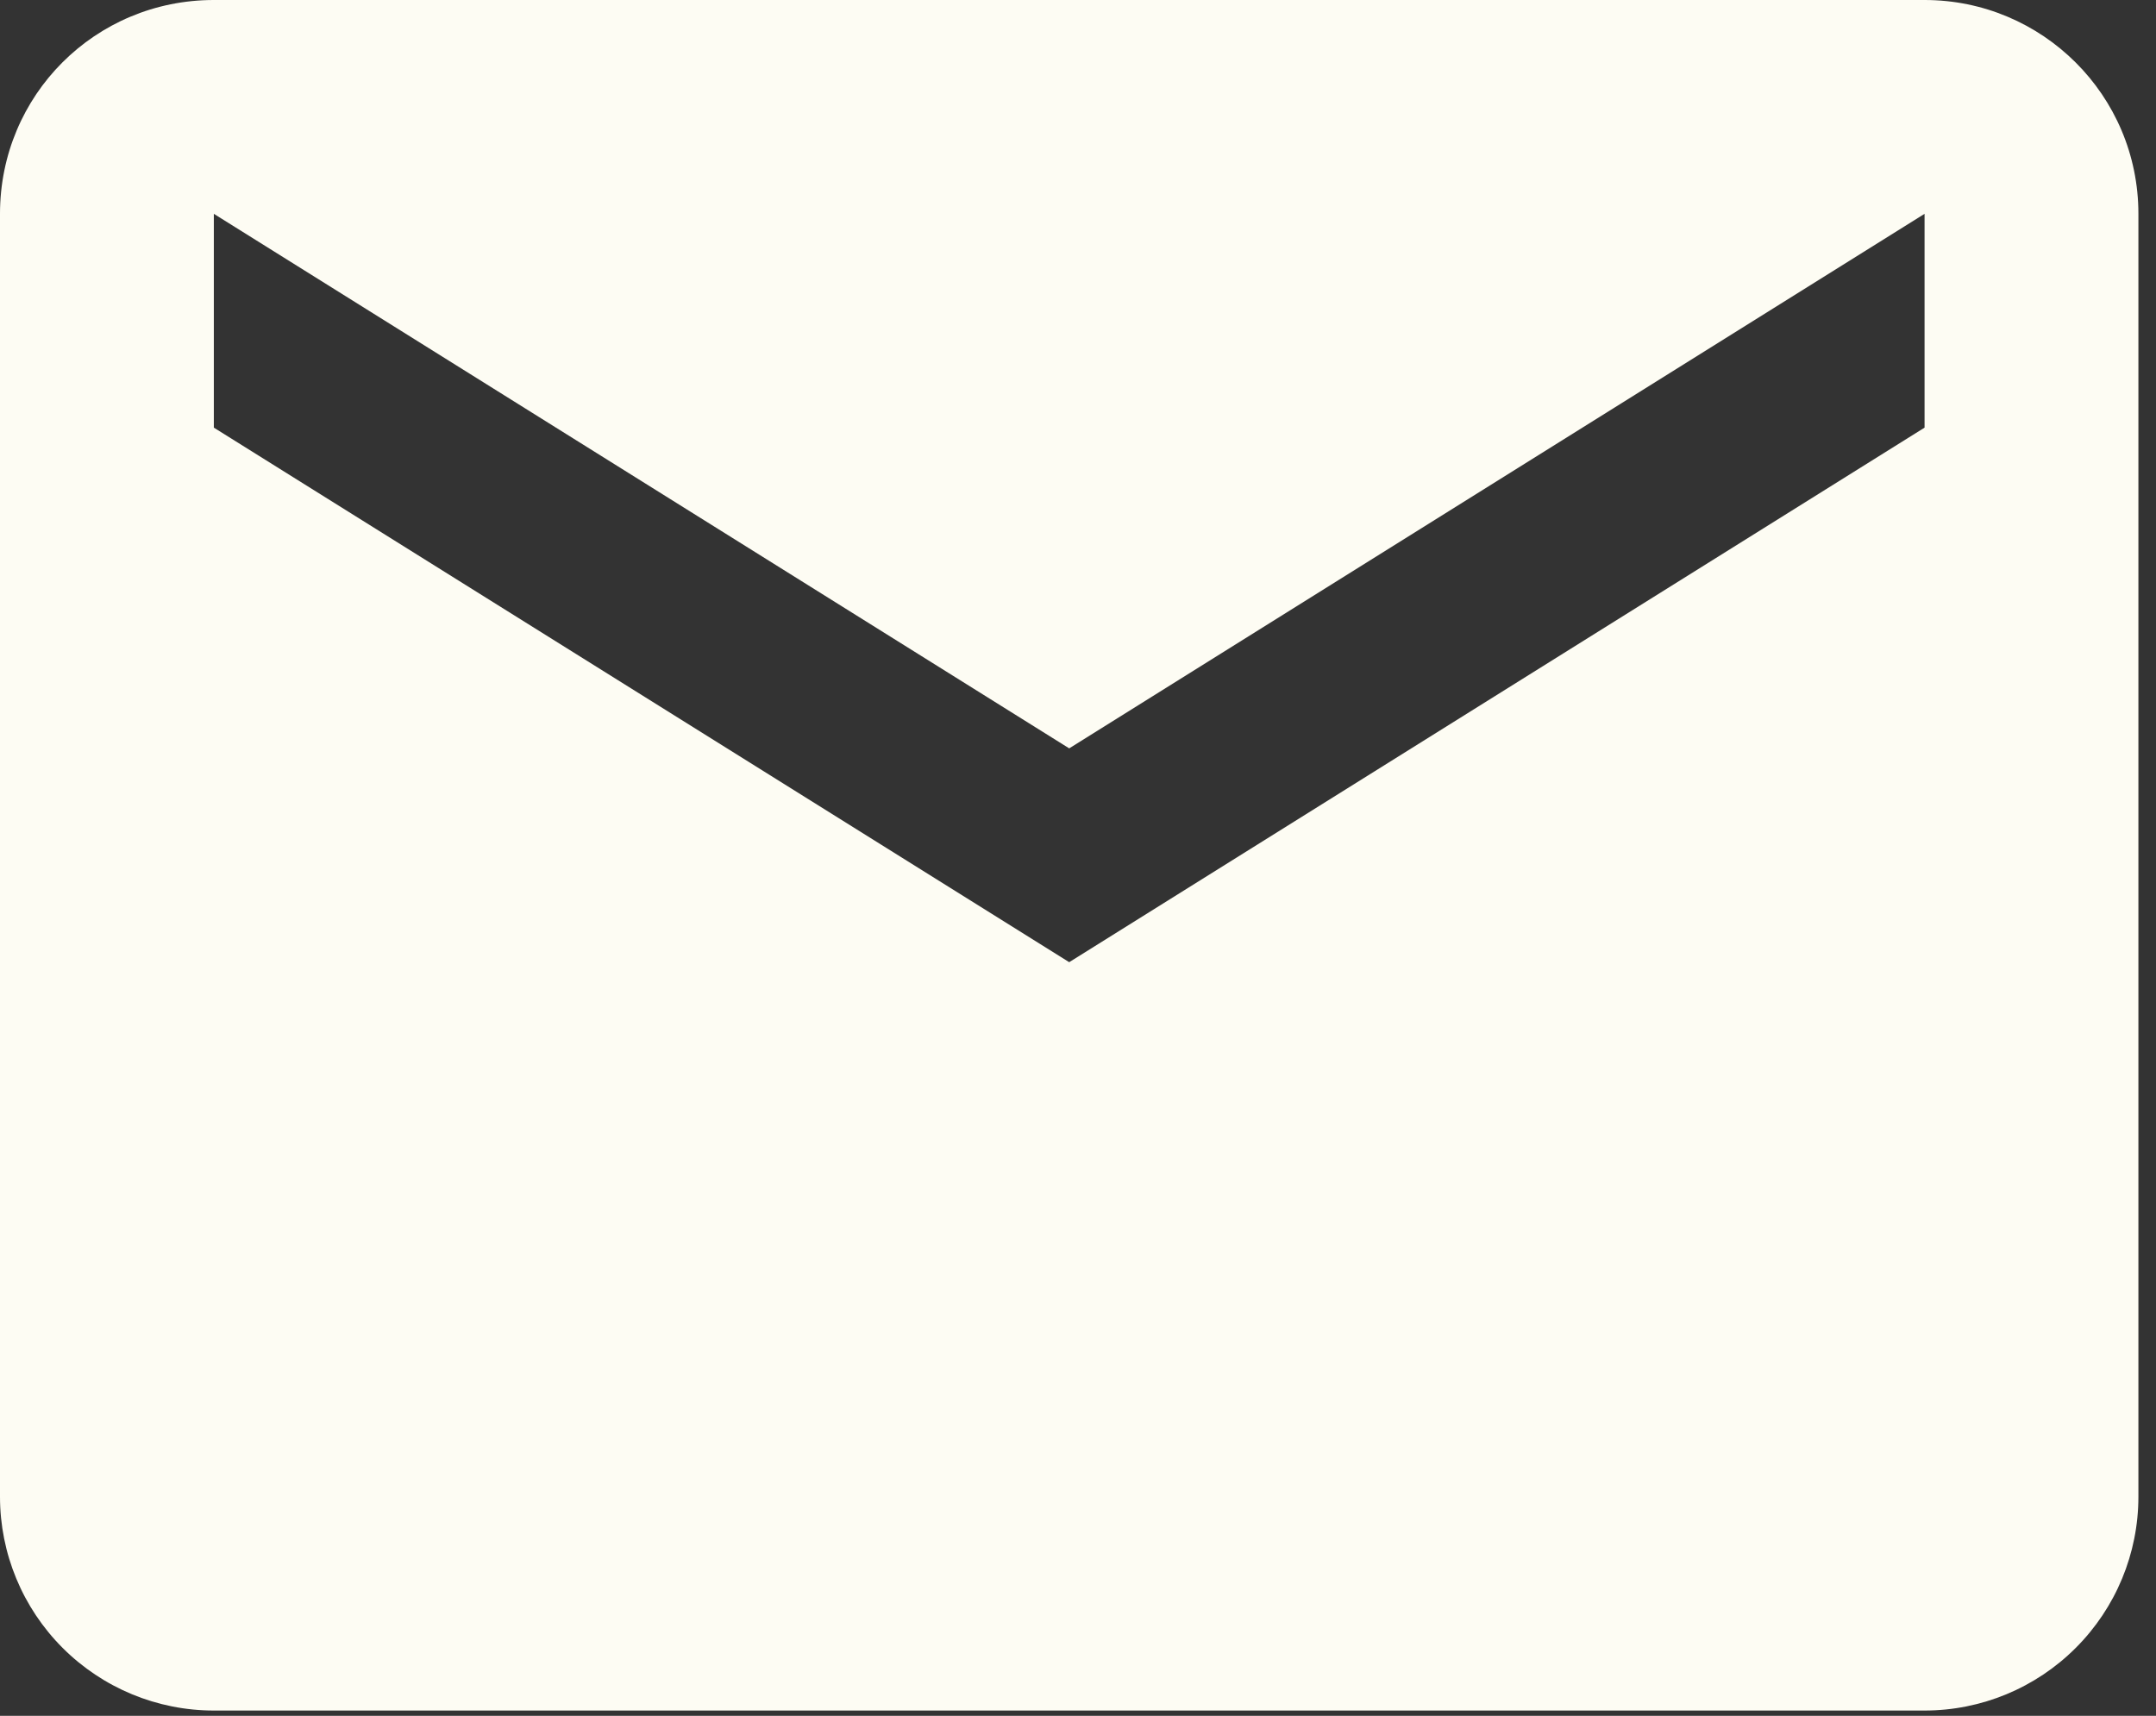 <svg width="49" height="39" viewBox="0 0 49 39" fill="none" xmlns="http://www.w3.org/2000/svg">
<rect x="0" y="0" width="49" height="39" fill="#333333" stroke="none"/>
<path d="M43.74 9.72L24.3 21.87L4.86 9.72V4.86L24.3 17.01L43.74 4.86M43.74 0H4.86C2.163 0 0 2.163 0 4.86V34.02C0 35.309 0.512 36.545 1.423 37.456C2.335 38.368 3.571 38.88 4.86 38.88H43.74C45.029 38.88 46.265 38.368 47.176 37.456C48.088 36.545 48.6 35.309 48.6 34.02V4.86C48.6 2.163 46.413 0 43.74 0Z" fill="#FDFCF3"/>
</svg>
